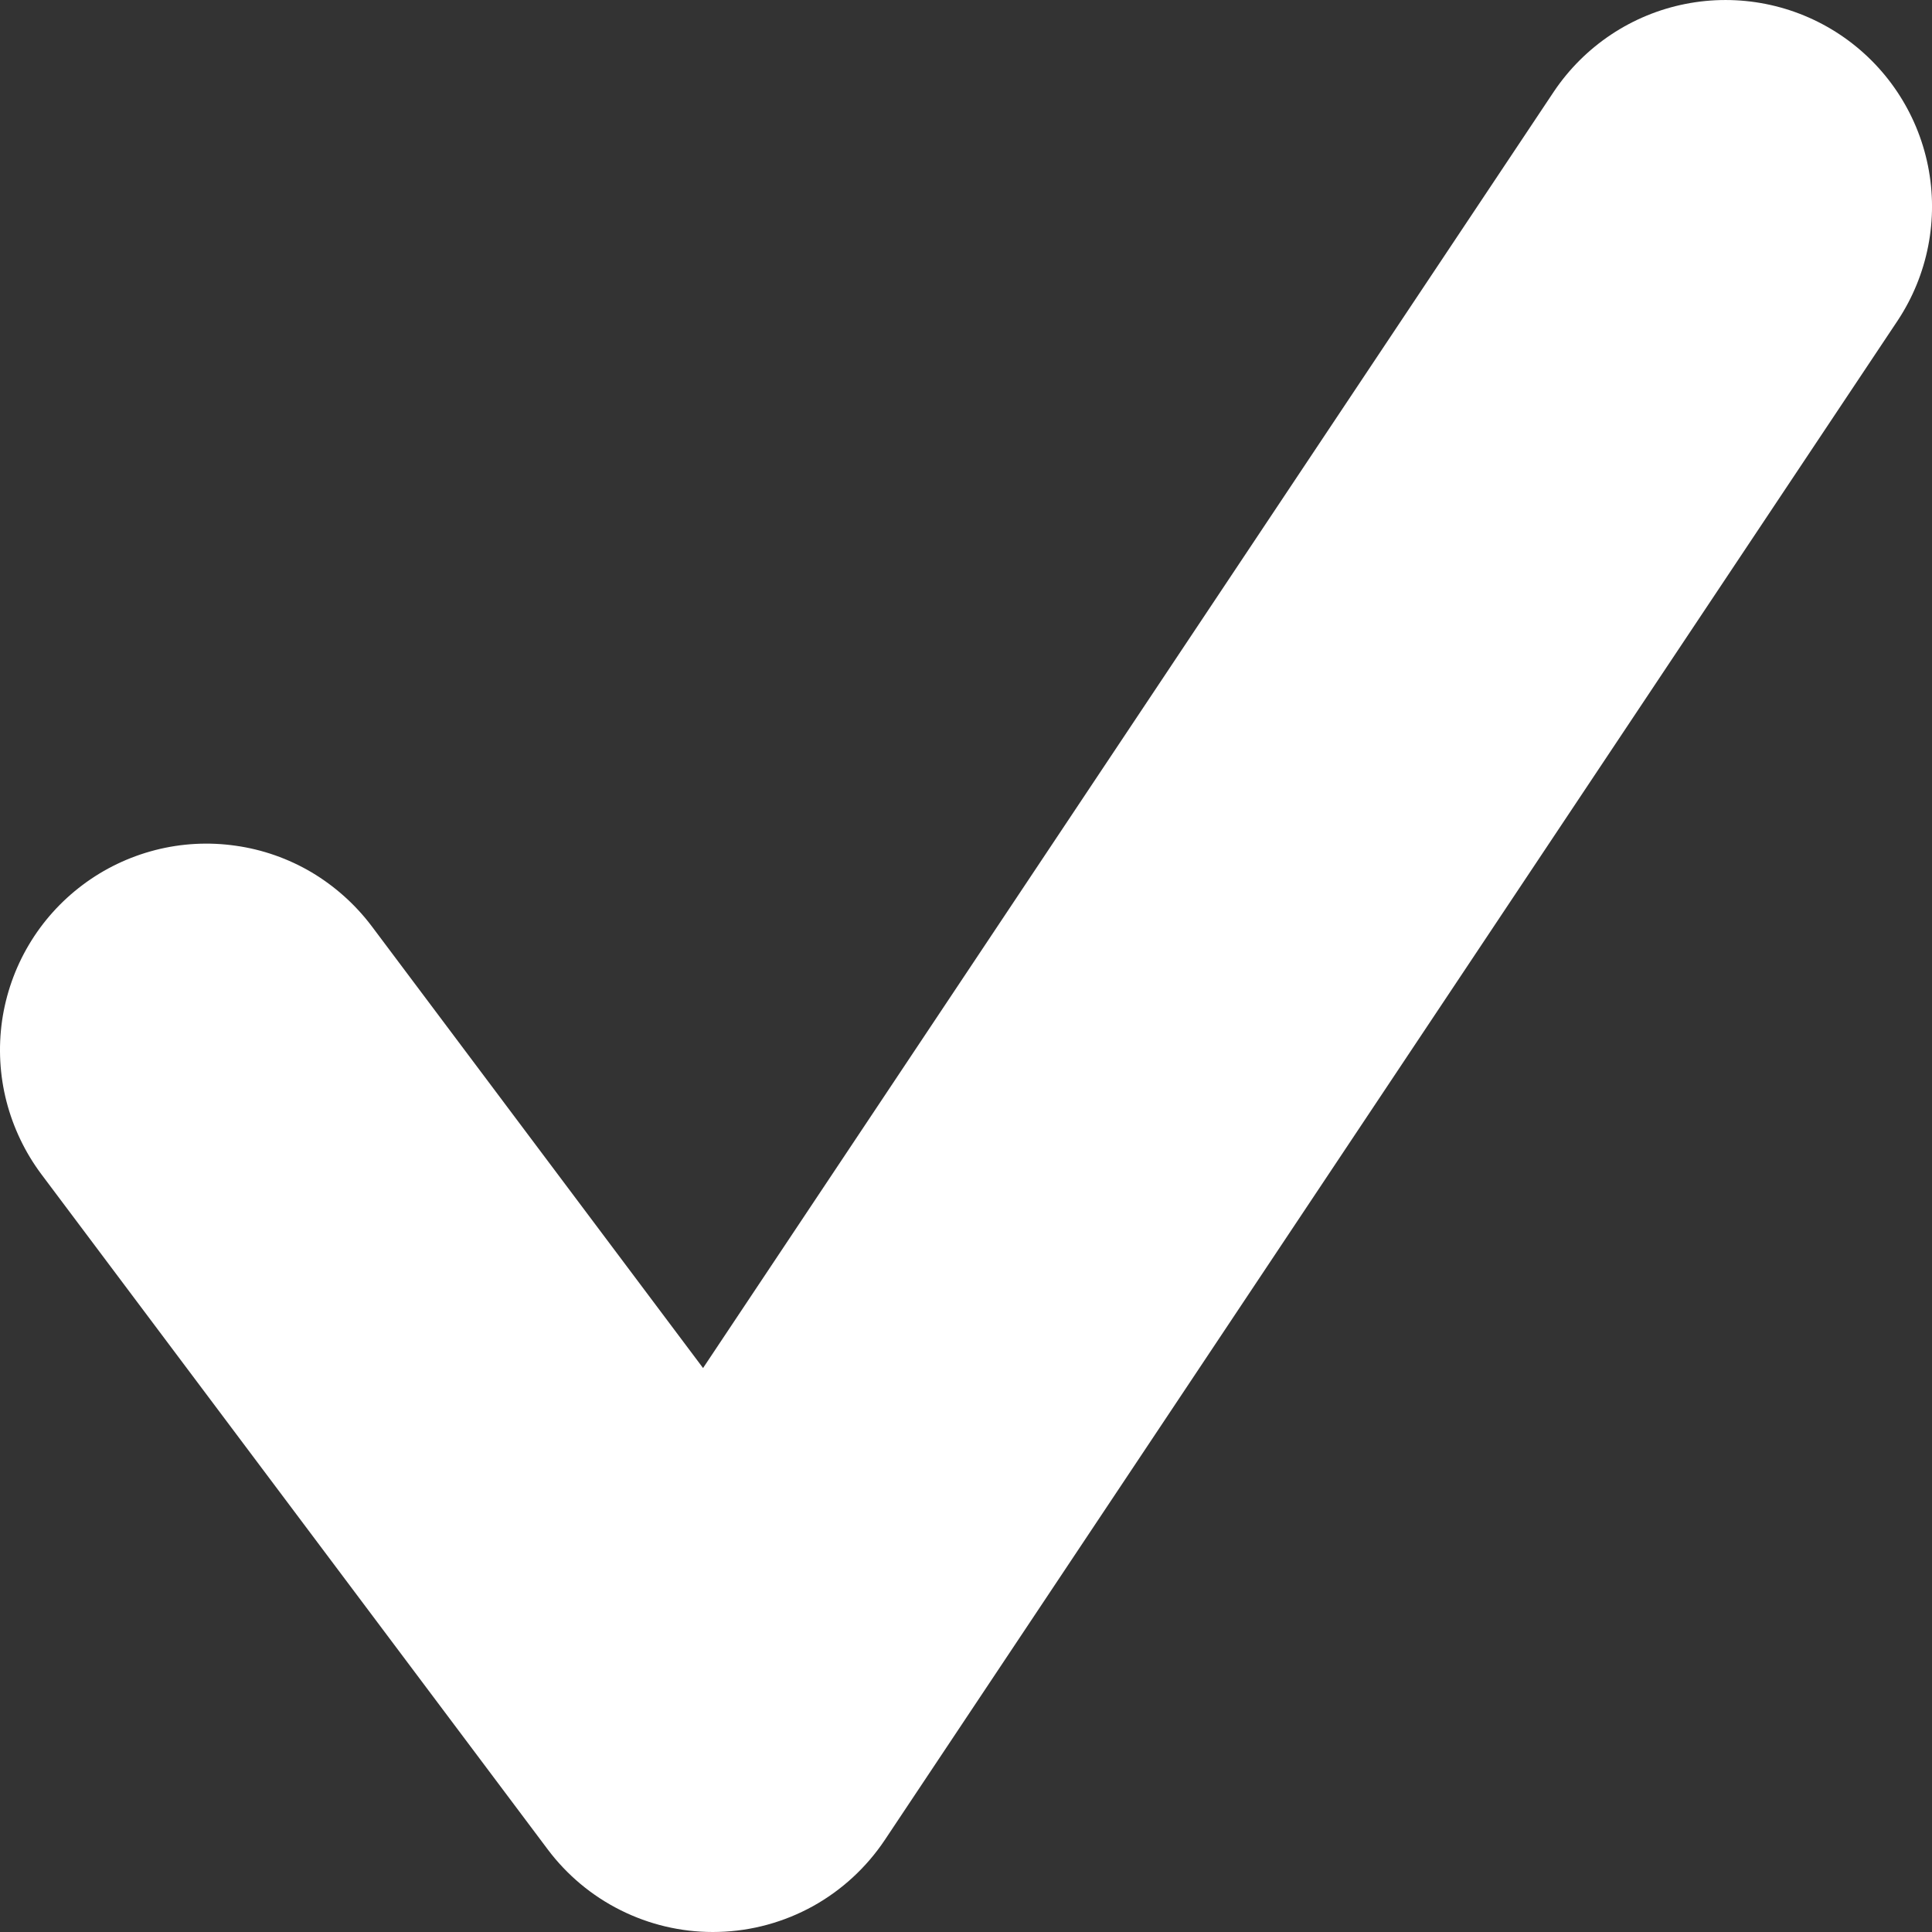 <svg width="20" height="20" viewBox="0 0 20 20" fill="none" xmlns="http://www.w3.org/2000/svg">
<rect x="0" y="0" width="20" height="20" fill="#333333" stroke="none"/>
<path d="M7.38 20C7.048 20 6.721 19.923 6.424 19.774C6.127 19.626 5.869 19.41 5.67 19.145L0.427 12.154C0.259 11.929 0.137 11.673 0.067 11.402C-0.003 11.13 -0.018 10.847 0.021 10.569C0.061 10.291 0.155 10.023 0.298 9.782C0.441 9.54 0.631 9.329 0.855 9.161C1.08 8.992 1.335 8.87 1.607 8.8C1.879 8.73 2.162 8.715 2.44 8.755C2.718 8.794 2.985 8.888 3.227 9.031C3.468 9.175 3.679 9.364 3.848 9.588L7.278 14.162L16.087 0.946C16.403 0.477 16.891 0.151 17.446 0.041C18.001 -0.069 18.577 0.045 19.048 0.359C19.519 0.673 19.846 1.161 19.958 1.715C20.07 2.27 19.957 2.846 19.645 3.318L9.159 19.048C8.969 19.332 8.714 19.567 8.415 19.733C8.116 19.898 7.781 19.99 7.44 19.999C7.42 20 7.4 20 7.38 20Z" fill="white"/>
</svg>
